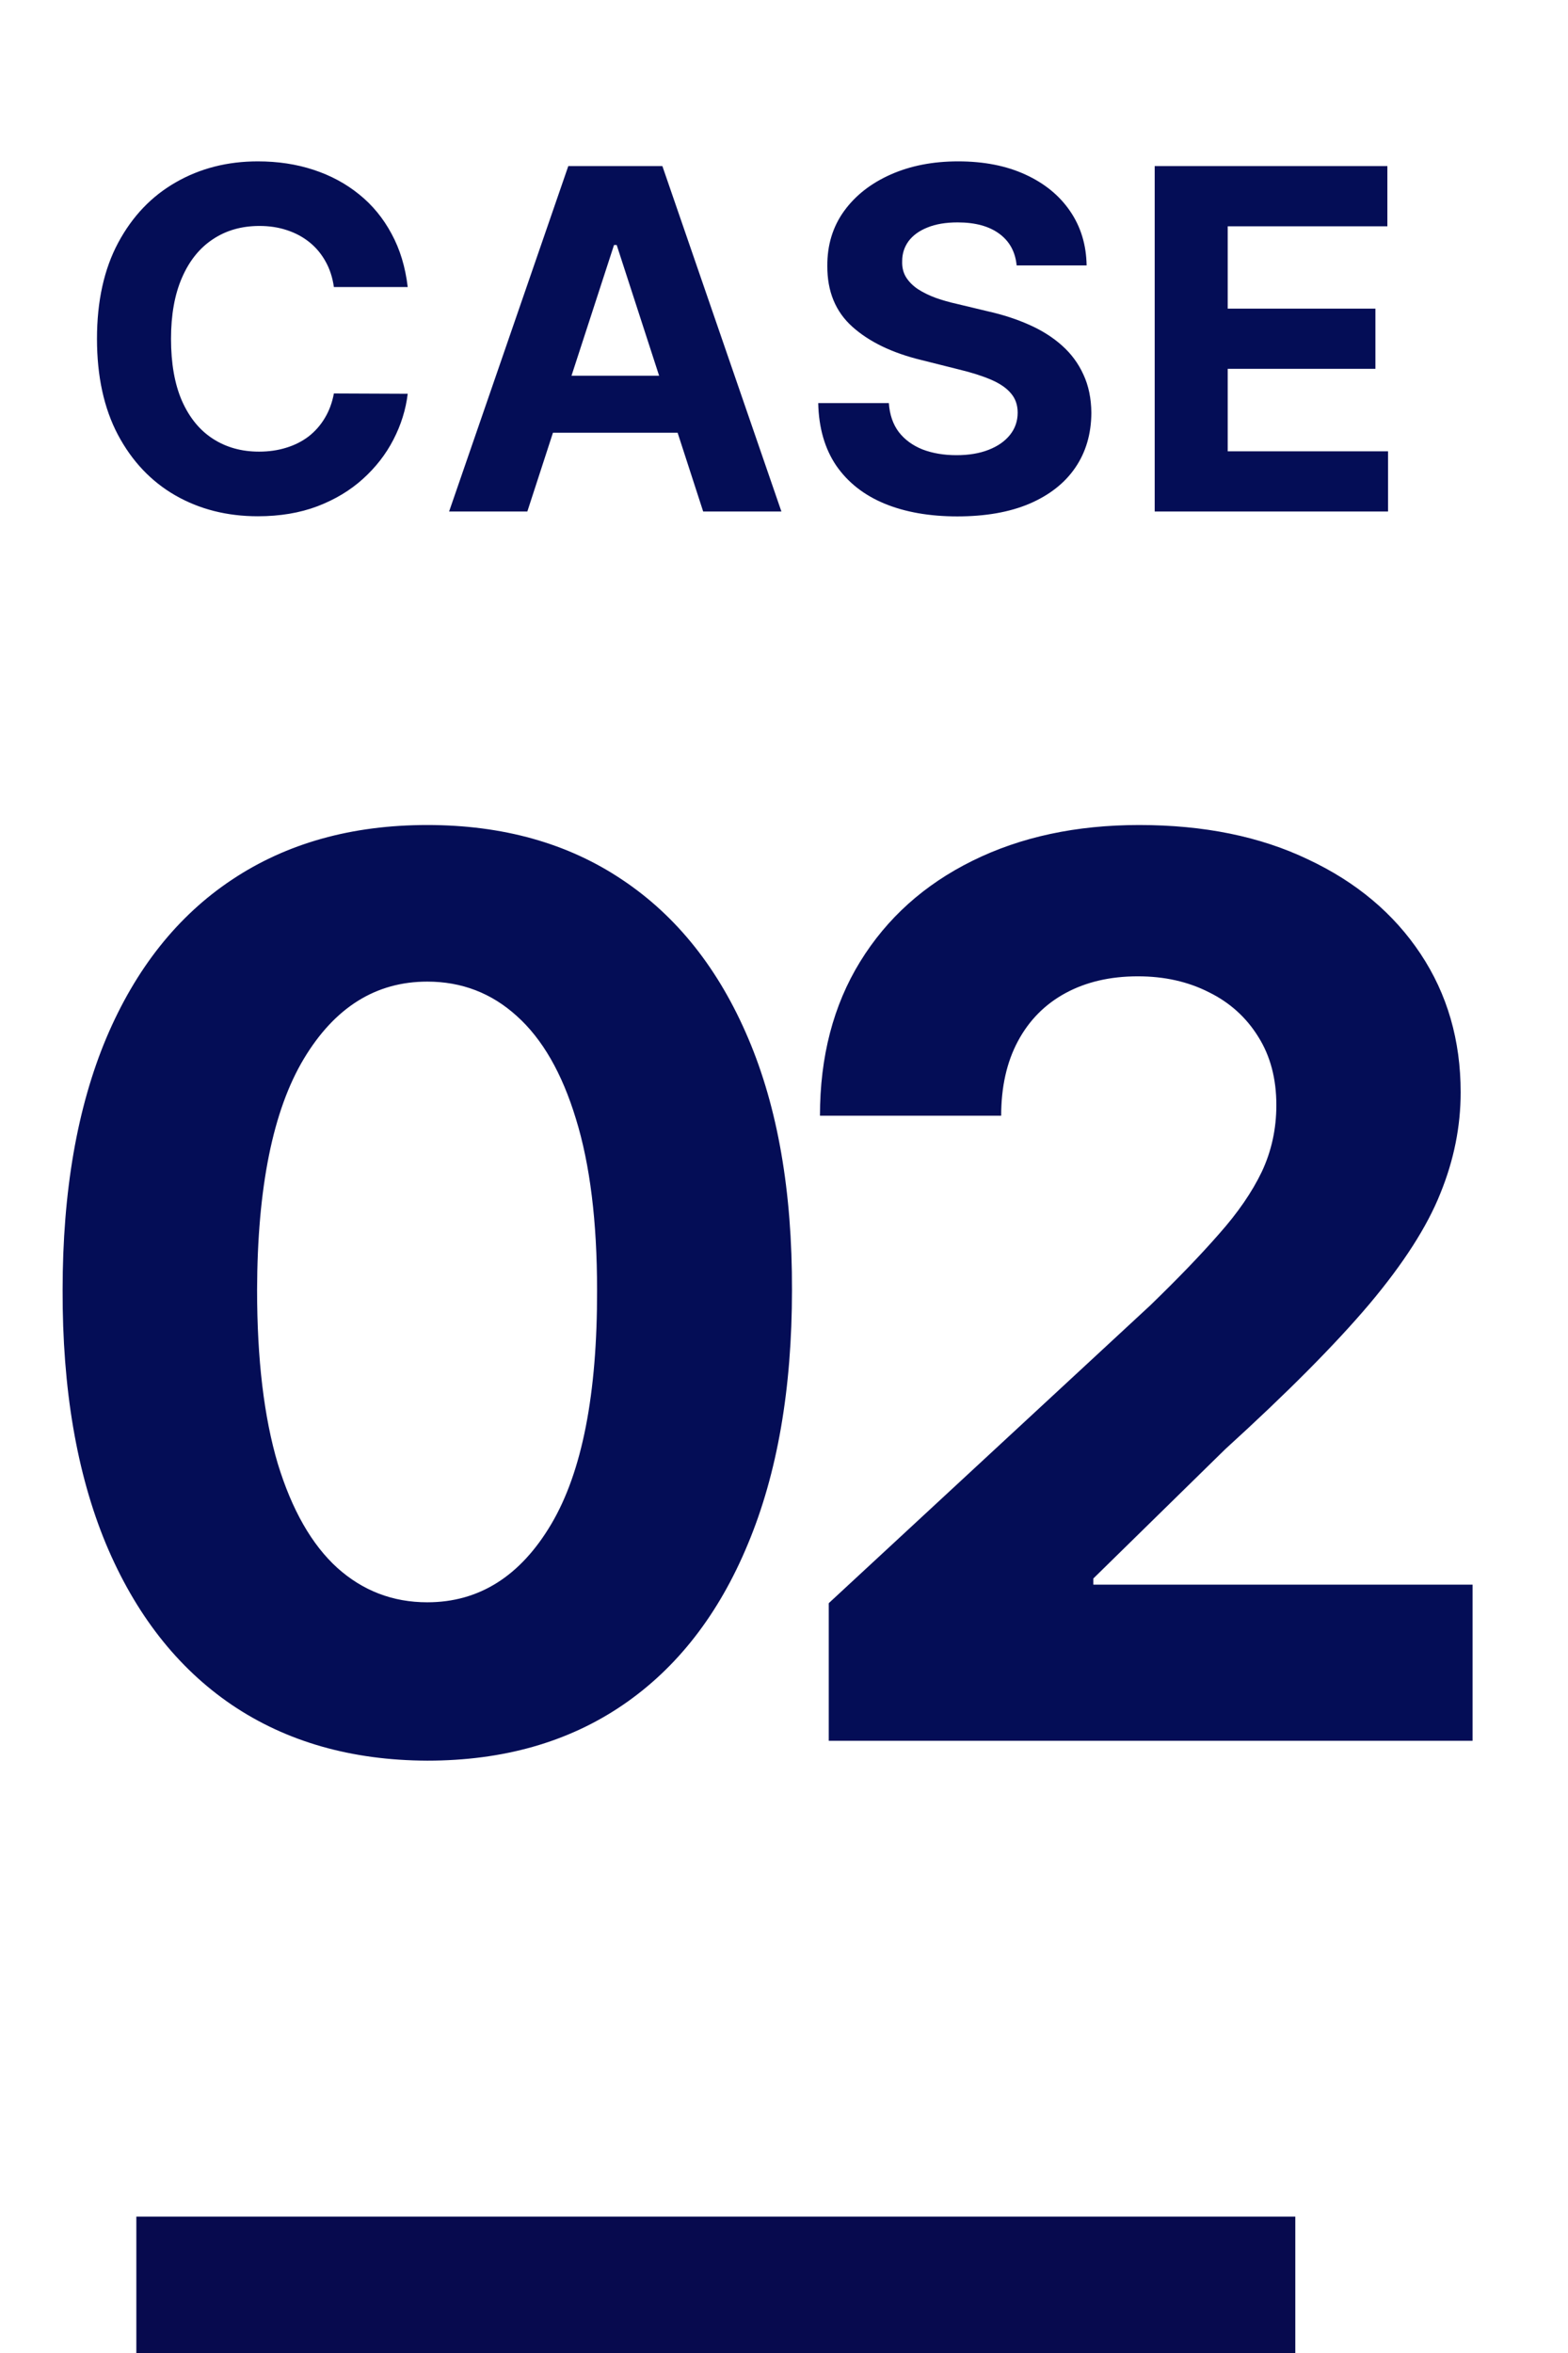 <svg width="46" height="69" viewBox="0 0 46 69" fill="none" xmlns="http://www.w3.org/2000/svg">
<path d="M11.961 8.417H9.795C9.755 8.136 9.674 7.887 9.552 7.67C9.43 7.449 9.274 7.261 9.082 7.106C8.891 6.951 8.67 6.832 8.42 6.75C8.172 6.667 7.904 6.626 7.613 6.626C7.089 6.626 6.632 6.756 6.243 7.017C5.854 7.274 5.552 7.65 5.338 8.145C5.124 8.636 5.017 9.233 5.017 9.935C5.017 10.657 5.124 11.264 5.338 11.755C5.556 12.247 5.859 12.618 6.248 12.868C6.637 13.119 7.087 13.244 7.599 13.244C7.885 13.244 8.151 13.206 8.395 13.13C8.642 13.055 8.861 12.944 9.053 12.799C9.244 12.65 9.402 12.471 9.528 12.26C9.656 12.049 9.745 11.808 9.795 11.538L11.961 11.547C11.905 12.012 11.765 12.461 11.541 12.893C11.32 13.322 11.021 13.706 10.645 14.045C10.273 14.382 9.828 14.649 9.31 14.847C8.796 15.041 8.213 15.139 7.564 15.139C6.66 15.139 5.852 14.934 5.14 14.525C4.431 14.116 3.871 13.524 3.459 12.749C3.05 11.975 2.845 11.036 2.845 9.935C2.845 8.83 3.053 7.891 3.468 7.116C3.884 6.341 4.448 5.751 5.16 5.345C5.872 4.936 6.674 4.732 7.564 4.732C8.151 4.732 8.695 4.814 9.196 4.979C9.701 5.144 10.148 5.385 10.537 5.701C10.926 6.014 11.242 6.399 11.486 6.854C11.734 7.309 11.892 7.83 11.961 8.417ZM15.47 15H13.175L16.672 4.87H19.432L22.924 15H20.629L18.092 7.185H18.013L15.47 15ZM15.327 11.018H20.748V12.69H15.327V11.018ZM29.825 7.783C29.786 7.384 29.616 7.074 29.316 6.854C29.016 6.633 28.609 6.522 28.094 6.522C27.745 6.522 27.45 6.572 27.209 6.671C26.968 6.766 26.784 6.9 26.655 7.071C26.53 7.243 26.467 7.437 26.467 7.655C26.46 7.836 26.498 7.995 26.581 8.13C26.666 8.265 26.784 8.382 26.932 8.481C27.08 8.576 27.252 8.661 27.446 8.733C27.641 8.802 27.849 8.862 28.07 8.911L28.98 9.129C29.422 9.228 29.827 9.36 30.196 9.525C30.566 9.689 30.886 9.892 31.156 10.133C31.426 10.374 31.636 10.657 31.784 10.984C31.936 11.31 32.013 11.684 32.017 12.107C32.013 12.726 31.855 13.264 31.542 13.719C31.232 14.171 30.783 14.522 30.196 14.773C29.613 15.02 28.909 15.143 28.084 15.143C27.267 15.143 26.554 15.018 25.948 14.768C25.344 14.517 24.873 14.146 24.533 13.655C24.197 13.16 24.02 12.548 24.004 11.82H26.076C26.099 12.159 26.197 12.443 26.368 12.67C26.543 12.895 26.775 13.064 27.065 13.18C27.359 13.292 27.69 13.348 28.06 13.348C28.422 13.348 28.737 13.295 29.004 13.19C29.275 13.084 29.484 12.937 29.633 12.749C29.781 12.562 29.855 12.345 29.855 12.101C29.855 11.874 29.788 11.683 29.652 11.528C29.52 11.373 29.326 11.241 29.069 11.132C28.815 11.023 28.503 10.924 28.134 10.835L27.031 10.558C26.177 10.351 25.502 10.026 25.008 9.584C24.513 9.142 24.267 8.547 24.271 7.798C24.267 7.185 24.431 6.649 24.761 6.191C25.093 5.732 25.55 5.375 26.131 5.117C26.711 4.86 27.37 4.732 28.109 4.732C28.861 4.732 29.517 4.86 30.078 5.117C30.642 5.375 31.08 5.732 31.393 6.191C31.707 6.649 31.868 7.18 31.878 7.783H29.825ZM33.875 15V4.87H40.701V6.636H36.017V9.05H40.35V10.816H36.017V13.234H40.721V15H33.875Z" fill="#040D56"/>
<path d="M12.535 51.63C10.31 51.622 8.396 51.074 6.792 49.988C5.196 48.901 3.967 47.327 3.105 45.266C2.251 43.205 1.828 40.725 1.837 37.828C1.837 34.938 2.264 32.476 3.118 30.441C3.98 28.405 5.209 26.858 6.804 25.797C8.409 24.727 10.319 24.193 12.535 24.193C14.752 24.193 16.658 24.727 18.253 25.797C19.857 26.866 21.09 28.419 21.953 30.454C22.815 32.48 23.242 34.938 23.234 37.828C23.234 40.734 22.802 43.218 21.94 45.279C21.086 47.34 19.861 48.914 18.266 50.001C16.671 51.087 14.76 51.63 12.535 51.63ZM12.535 46.986C14.053 46.986 15.265 46.223 16.17 44.697C17.076 43.17 17.524 40.88 17.516 37.828C17.516 35.818 17.309 34.145 16.895 32.808C16.489 31.471 15.912 30.467 15.161 29.794C14.42 29.121 13.544 28.785 12.535 28.785C11.026 28.785 9.819 29.54 8.913 31.049C8.008 32.558 7.55 34.818 7.542 37.828C7.542 39.863 7.745 41.562 8.15 42.924C8.564 44.278 9.146 45.296 9.896 45.977C10.647 46.65 11.526 46.986 12.535 46.986ZM24.313 51.048V47.012L33.744 38.28C34.546 37.504 35.219 36.806 35.762 36.185C36.314 35.564 36.732 34.956 37.017 34.361C37.301 33.757 37.444 33.106 37.444 32.407C37.444 31.631 37.267 30.963 36.913 30.402C36.56 29.833 36.077 29.397 35.464 29.096C34.852 28.785 34.158 28.63 33.382 28.63C32.571 28.63 31.864 28.794 31.26 29.121C30.656 29.449 30.191 29.919 29.863 30.531C29.535 31.144 29.371 31.872 29.371 32.718H24.055C24.055 30.984 24.447 29.479 25.232 28.203C26.017 26.927 27.116 25.939 28.531 25.241C29.945 24.542 31.575 24.193 33.42 24.193C35.318 24.193 36.969 24.529 38.375 25.202C39.789 25.866 40.889 26.788 41.674 27.97C42.459 29.151 42.851 30.506 42.851 32.032C42.851 33.032 42.653 34.02 42.256 34.994C41.868 35.969 41.174 37.051 40.173 38.241C39.173 39.423 37.763 40.842 35.943 42.498L32.075 46.288V46.469H43.2V51.048H24.313Z" fill="#040D56"/>
<rect x="4" y="65" width="34" height="4" fill="#070A4E"/>
</svg>
